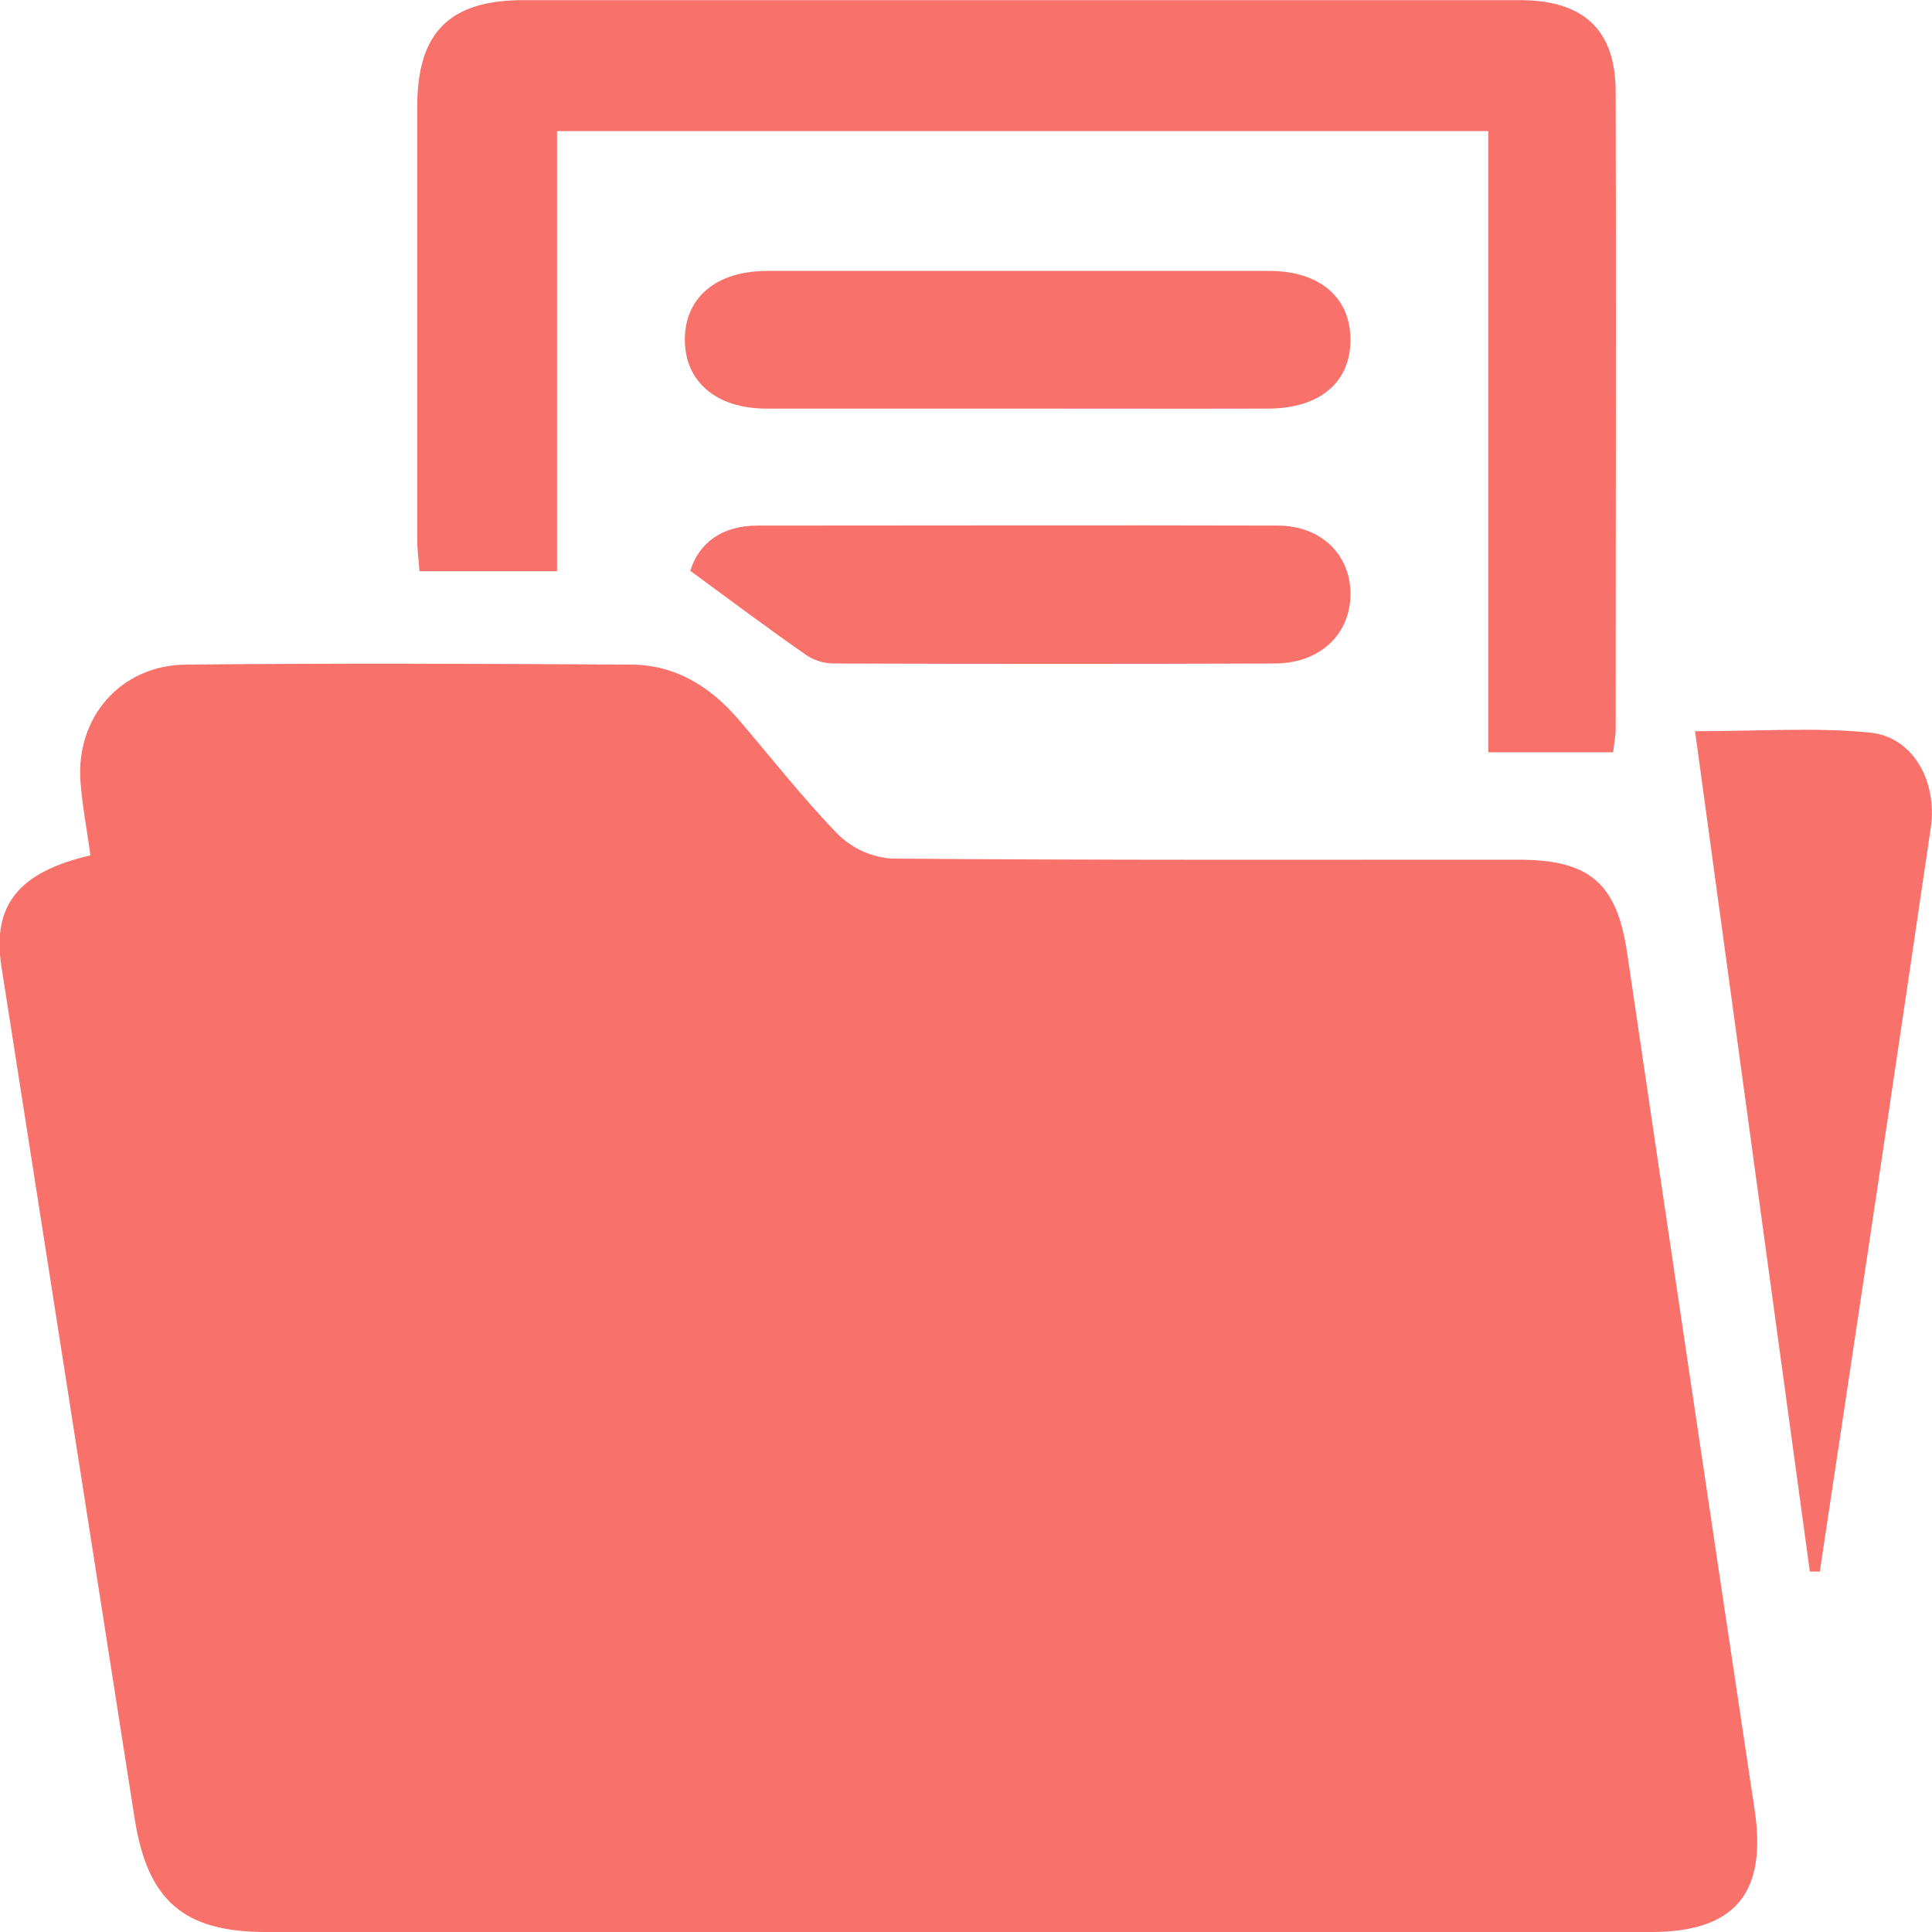 <svg width="53" height="53" viewBox="0 0 53 53" fill="none" xmlns="http://www.w3.org/2000/svg">
<g clip-path="url(#clip0_123_14983)">
<path d="M2.482 23.464C2.382 22.75 2.259 22.107 2.209 21.457C2.073 19.681 3.305 18.253 5.091 18.232C9.16 18.191 13.23 18.207 17.297 18.232C18.522 18.232 19.486 18.832 20.262 19.741C21.164 20.792 22.017 21.887 22.975 22.876C23.369 23.27 23.892 23.51 24.449 23.553C30.186 23.601 35.926 23.582 41.663 23.584C43.621 23.584 44.355 24.242 44.637 26.14C45.793 33.98 46.959 41.818 48.135 49.655C48.477 51.931 47.598 53.001 45.288 53.001H7.307C5.033 53.001 4.045 52.14 3.691 49.872L0.035 26.486C-0.21 24.834 0.5 23.926 2.482 23.464Z" fill="#F8716A"/>
<path d="M44.253 20.638H40.828V3.597H15.281V15.671H11.508C11.489 15.399 11.447 15.106 11.447 14.81C11.447 10.844 11.447 6.879 11.447 2.914C11.447 0.888 12.336 0.004 14.356 0.004C23.468 0.004 32.58 0.004 41.694 0.004C43.437 0.004 44.315 0.815 44.322 2.5C44.34 8.328 44.322 14.156 44.322 19.984C44.326 20.182 44.28 20.383 44.253 20.638Z" fill="#F8716A"/>
<path d="M46.5 20.06C48.284 20.06 49.81 19.948 51.3 20.097C52.466 20.211 53.147 21.413 52.969 22.688C52.193 27.97 51.407 33.251 50.611 38.533C50.383 40.06 50.153 41.587 49.922 43.113H49.649C48.602 35.462 47.556 27.8 46.5 20.06Z" fill="#F8716A"/>
<path d="M27.909 11.209C25.613 11.209 23.318 11.209 21.022 11.209C19.643 11.209 18.781 10.459 18.787 9.309C18.793 8.158 19.651 7.434 21.043 7.432C25.634 7.432 30.225 7.432 34.816 7.432C36.208 7.432 37.051 8.166 37.047 9.329C37.043 10.493 36.2 11.204 34.795 11.209C32.502 11.215 30.204 11.209 27.909 11.209Z" fill="#F8716A"/>
<path d="M18.936 15.659C19.169 14.912 19.785 14.418 20.78 14.418C25.536 14.418 30.292 14.405 35.046 14.418C36.263 14.418 37.066 15.245 37.047 16.326C37.029 17.406 36.213 18.188 34.996 18.201C30.971 18.215 26.944 18.215 22.915 18.201C22.646 18.207 22.382 18.135 22.154 17.994C21.093 17.259 20.056 16.481 18.936 15.659Z" fill="#F8716A"/>
</g>
<defs>
<clipPath id="clip0_123_14983">
<rect width="53" height="53" fill="white"/>
</clipPath>
</defs>
</svg>
